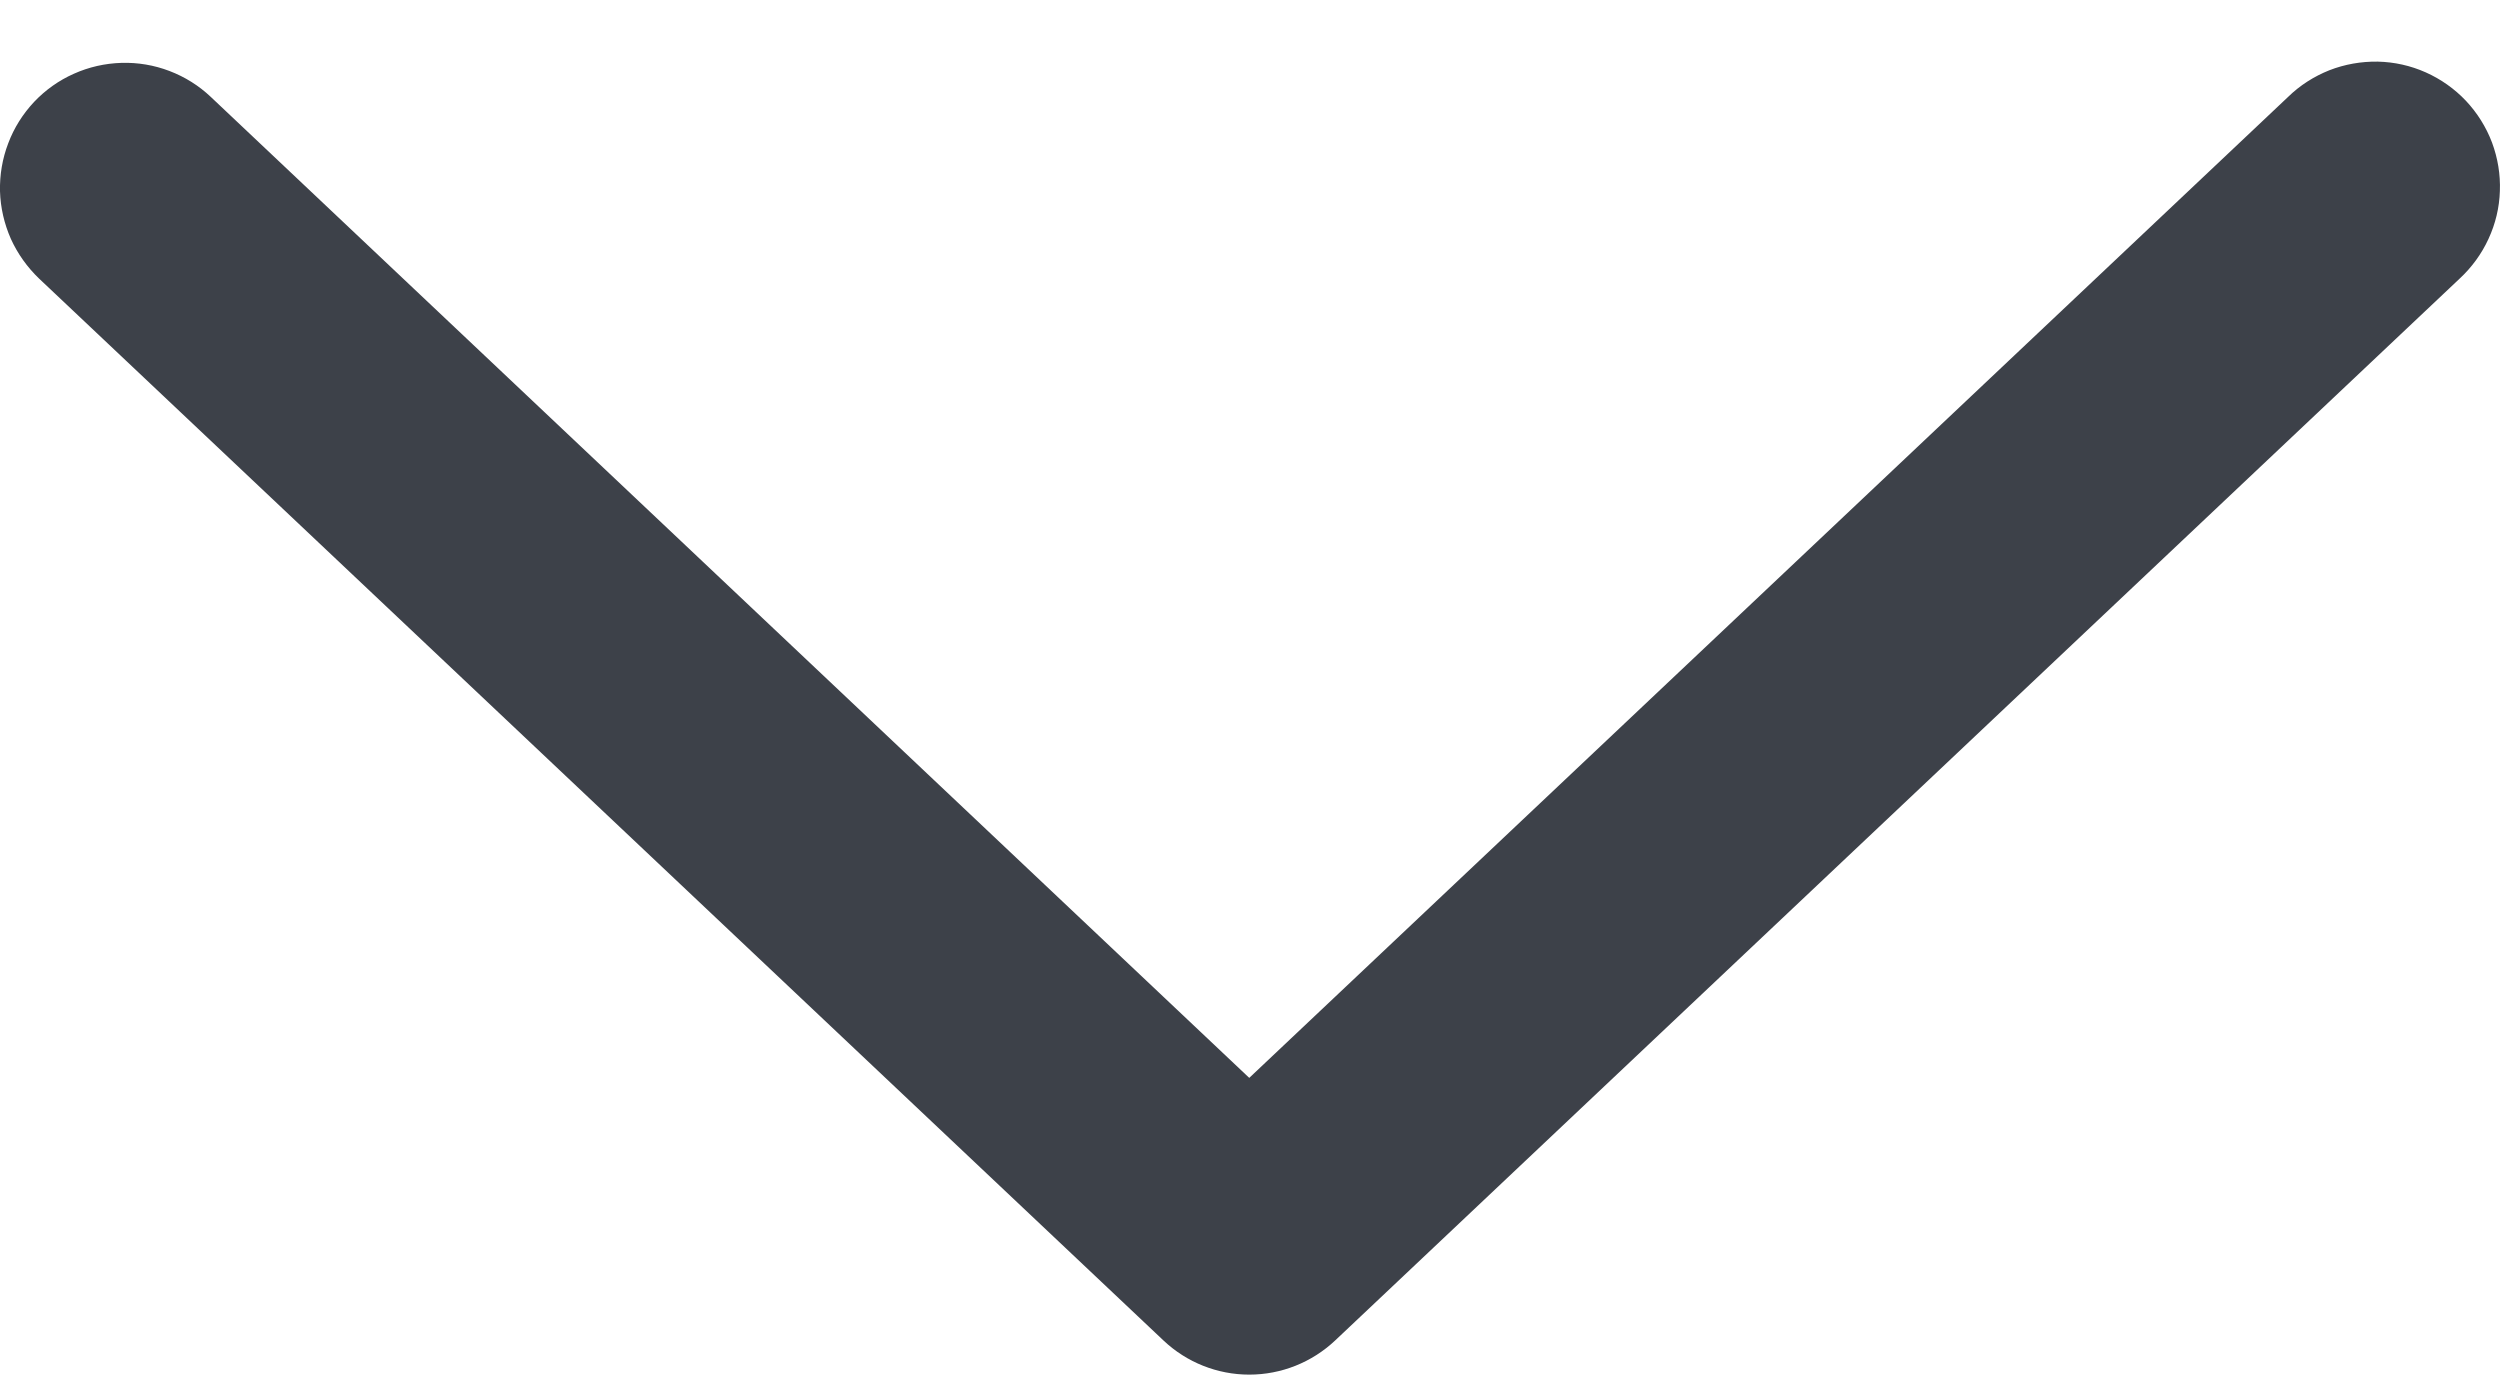 <svg width="20" height="11" viewBox="0 0 20 11" fill="none" xmlns="http://www.w3.org/2000/svg">
    <path
        d="M1.686 0.775C1.591 0.685 1.479 0.615 1.356 0.568C1.233 0.521 1.103 0.499 0.971 0.503C0.84 0.507 0.711 0.536 0.591 0.59C0.471 0.643 0.363 0.72 0.273 0.815C0.183 0.911 0.112 1.023 0.066 1.146C0.019 1.268 -0.003 1.399 0 1.53C0.004 1.662 0.034 1.791 0.087 1.911C0.141 2.03 0.218 2.138 0.313 2.229L9.308 10.724C9.493 10.899 9.739 10.997 9.994 10.997C10.25 10.997 10.495 10.899 10.681 10.724L19.677 2.229C19.774 2.139 19.853 2.031 19.908 1.911C19.964 1.79 19.995 1.66 19.999 1.528C20.004 1.396 19.982 1.264 19.936 1.14C19.889 1.016 19.818 0.903 19.727 0.806C19.636 0.71 19.527 0.633 19.406 0.579C19.285 0.525 19.155 0.496 19.022 0.493C18.89 0.491 18.758 0.514 18.635 0.562C18.512 0.611 18.399 0.683 18.305 0.775L9.994 8.623L1.686 0.775Z"
        fill="#3D4149" />
</svg>